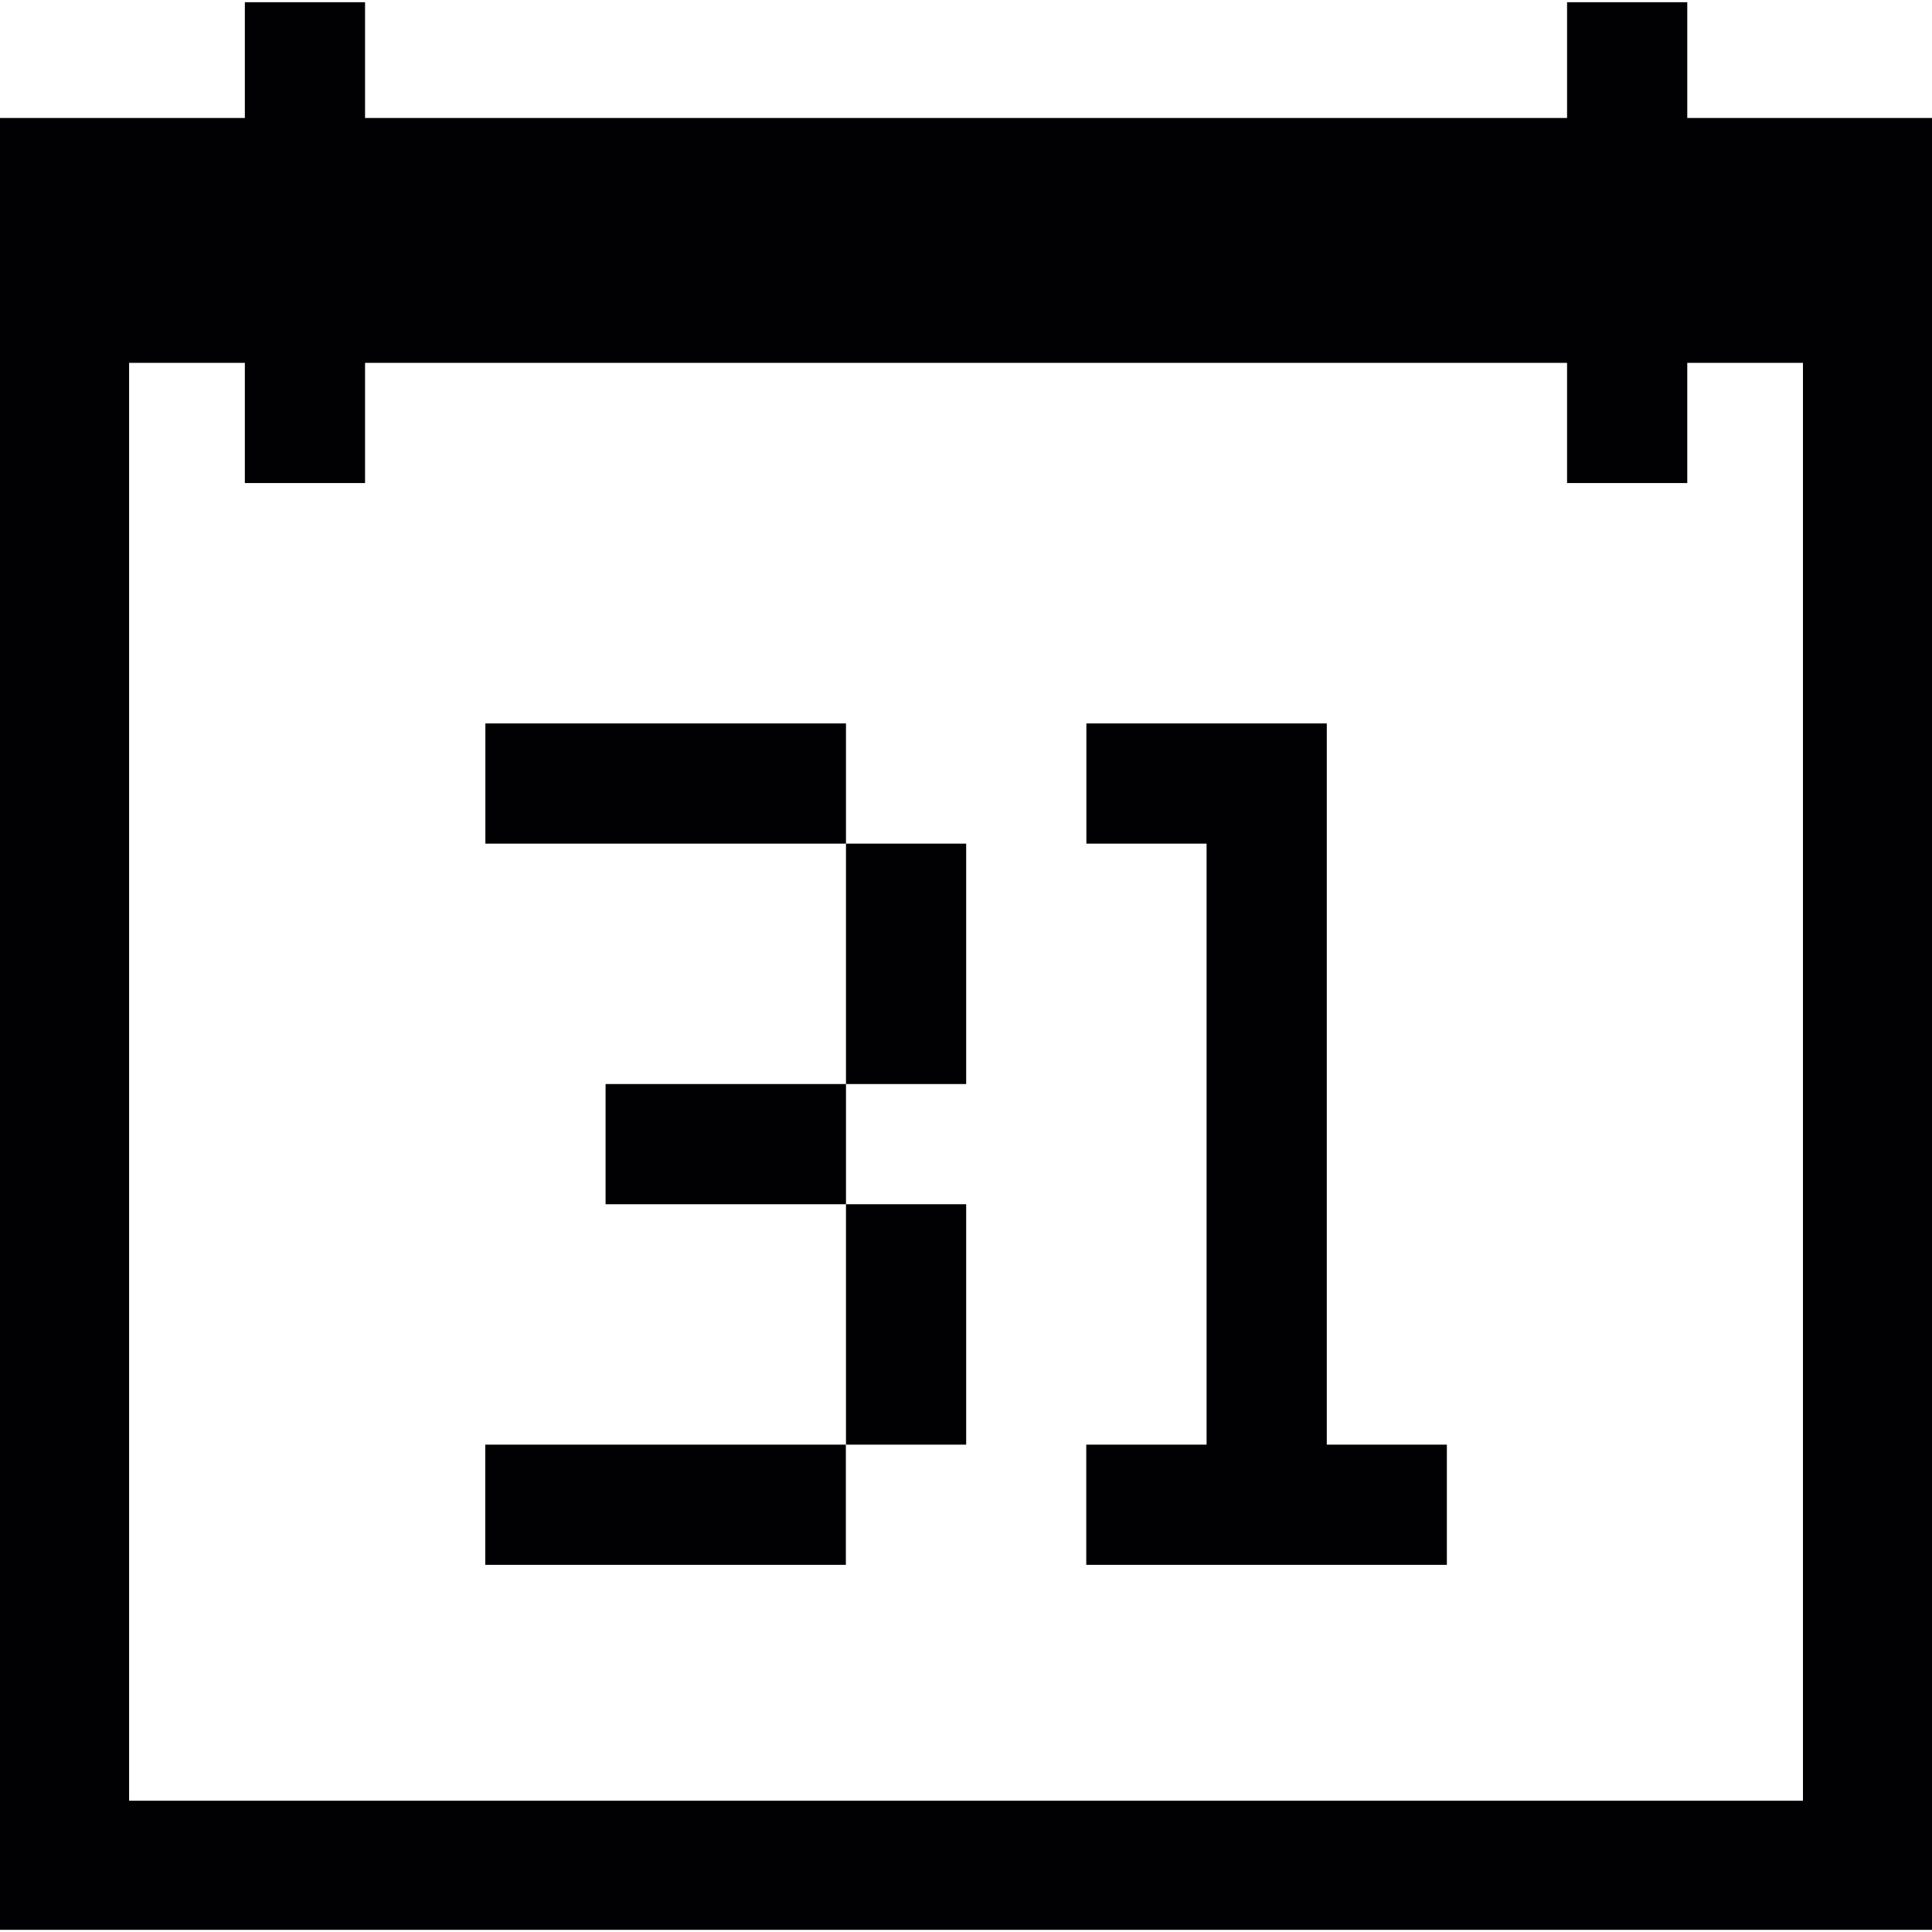 <?xml version="1.0" encoding="UTF-8"?>
<svg xmlns="http://www.w3.org/2000/svg" xmlns:xlink="http://www.w3.org/1999/xlink" version="1.1" id="Capa_1" x="0px" y="0px" viewBox="0 0 32.146 32.146" style="enable-background:new 0 0 32.146 32.146;" xml:space="preserve">
<g>
	<rect x="14.076" y="20.037" style="fill:#010002;" width="2" height="4"></rect>
	<rect x="14.076" y="14.037" style="fill:#010002;" width="2" height="4"></rect>
	<rect x="8.076" y="12.037" style="fill:#010002;" width="6" height="2"></rect>
	<rect x="8.074" y="24.037" style="fill:#010002;" width="6" height="2"></rect>
	<rect x="10.076" y="18.037" style="fill:#010002;" width="4" height="2"></rect>
	<polygon style="fill:#010002;" points="22.076,14.037 22.076,12.037 20.076,12.037 18.076,12.037 18.076,14.037 20.076,14.037    20.076,24.037 18.074,24.037 18.074,26.037 20.076,26.037 22.076,26.037 24.074,26.037 24.074,24.037 22.076,24.037  "></polygon>
	<path style="fill:#010002;" d="M28.074,1.963V0.037h-2v1.926h-20V0.037h-2v1.926H0v30.147h32.146V1.963H28.074z M29.999,29.962   H2.148V6.037h1.926v2h2v-2h20v2h2v-2h1.925C29.999,6.037,29.999,29.962,29.999,29.962z"></path>
</g>
<g>
</g>
<g>
</g>
<g>
</g>
<g>
</g>
<g>
</g>
<g>
</g>
<g>
</g>
<g>
</g>
<g>
</g>
<g>
</g>
<g>
</g>
<g>
</g>
<g>
</g>
<g>
</g>
<g>
</g>
</svg>
